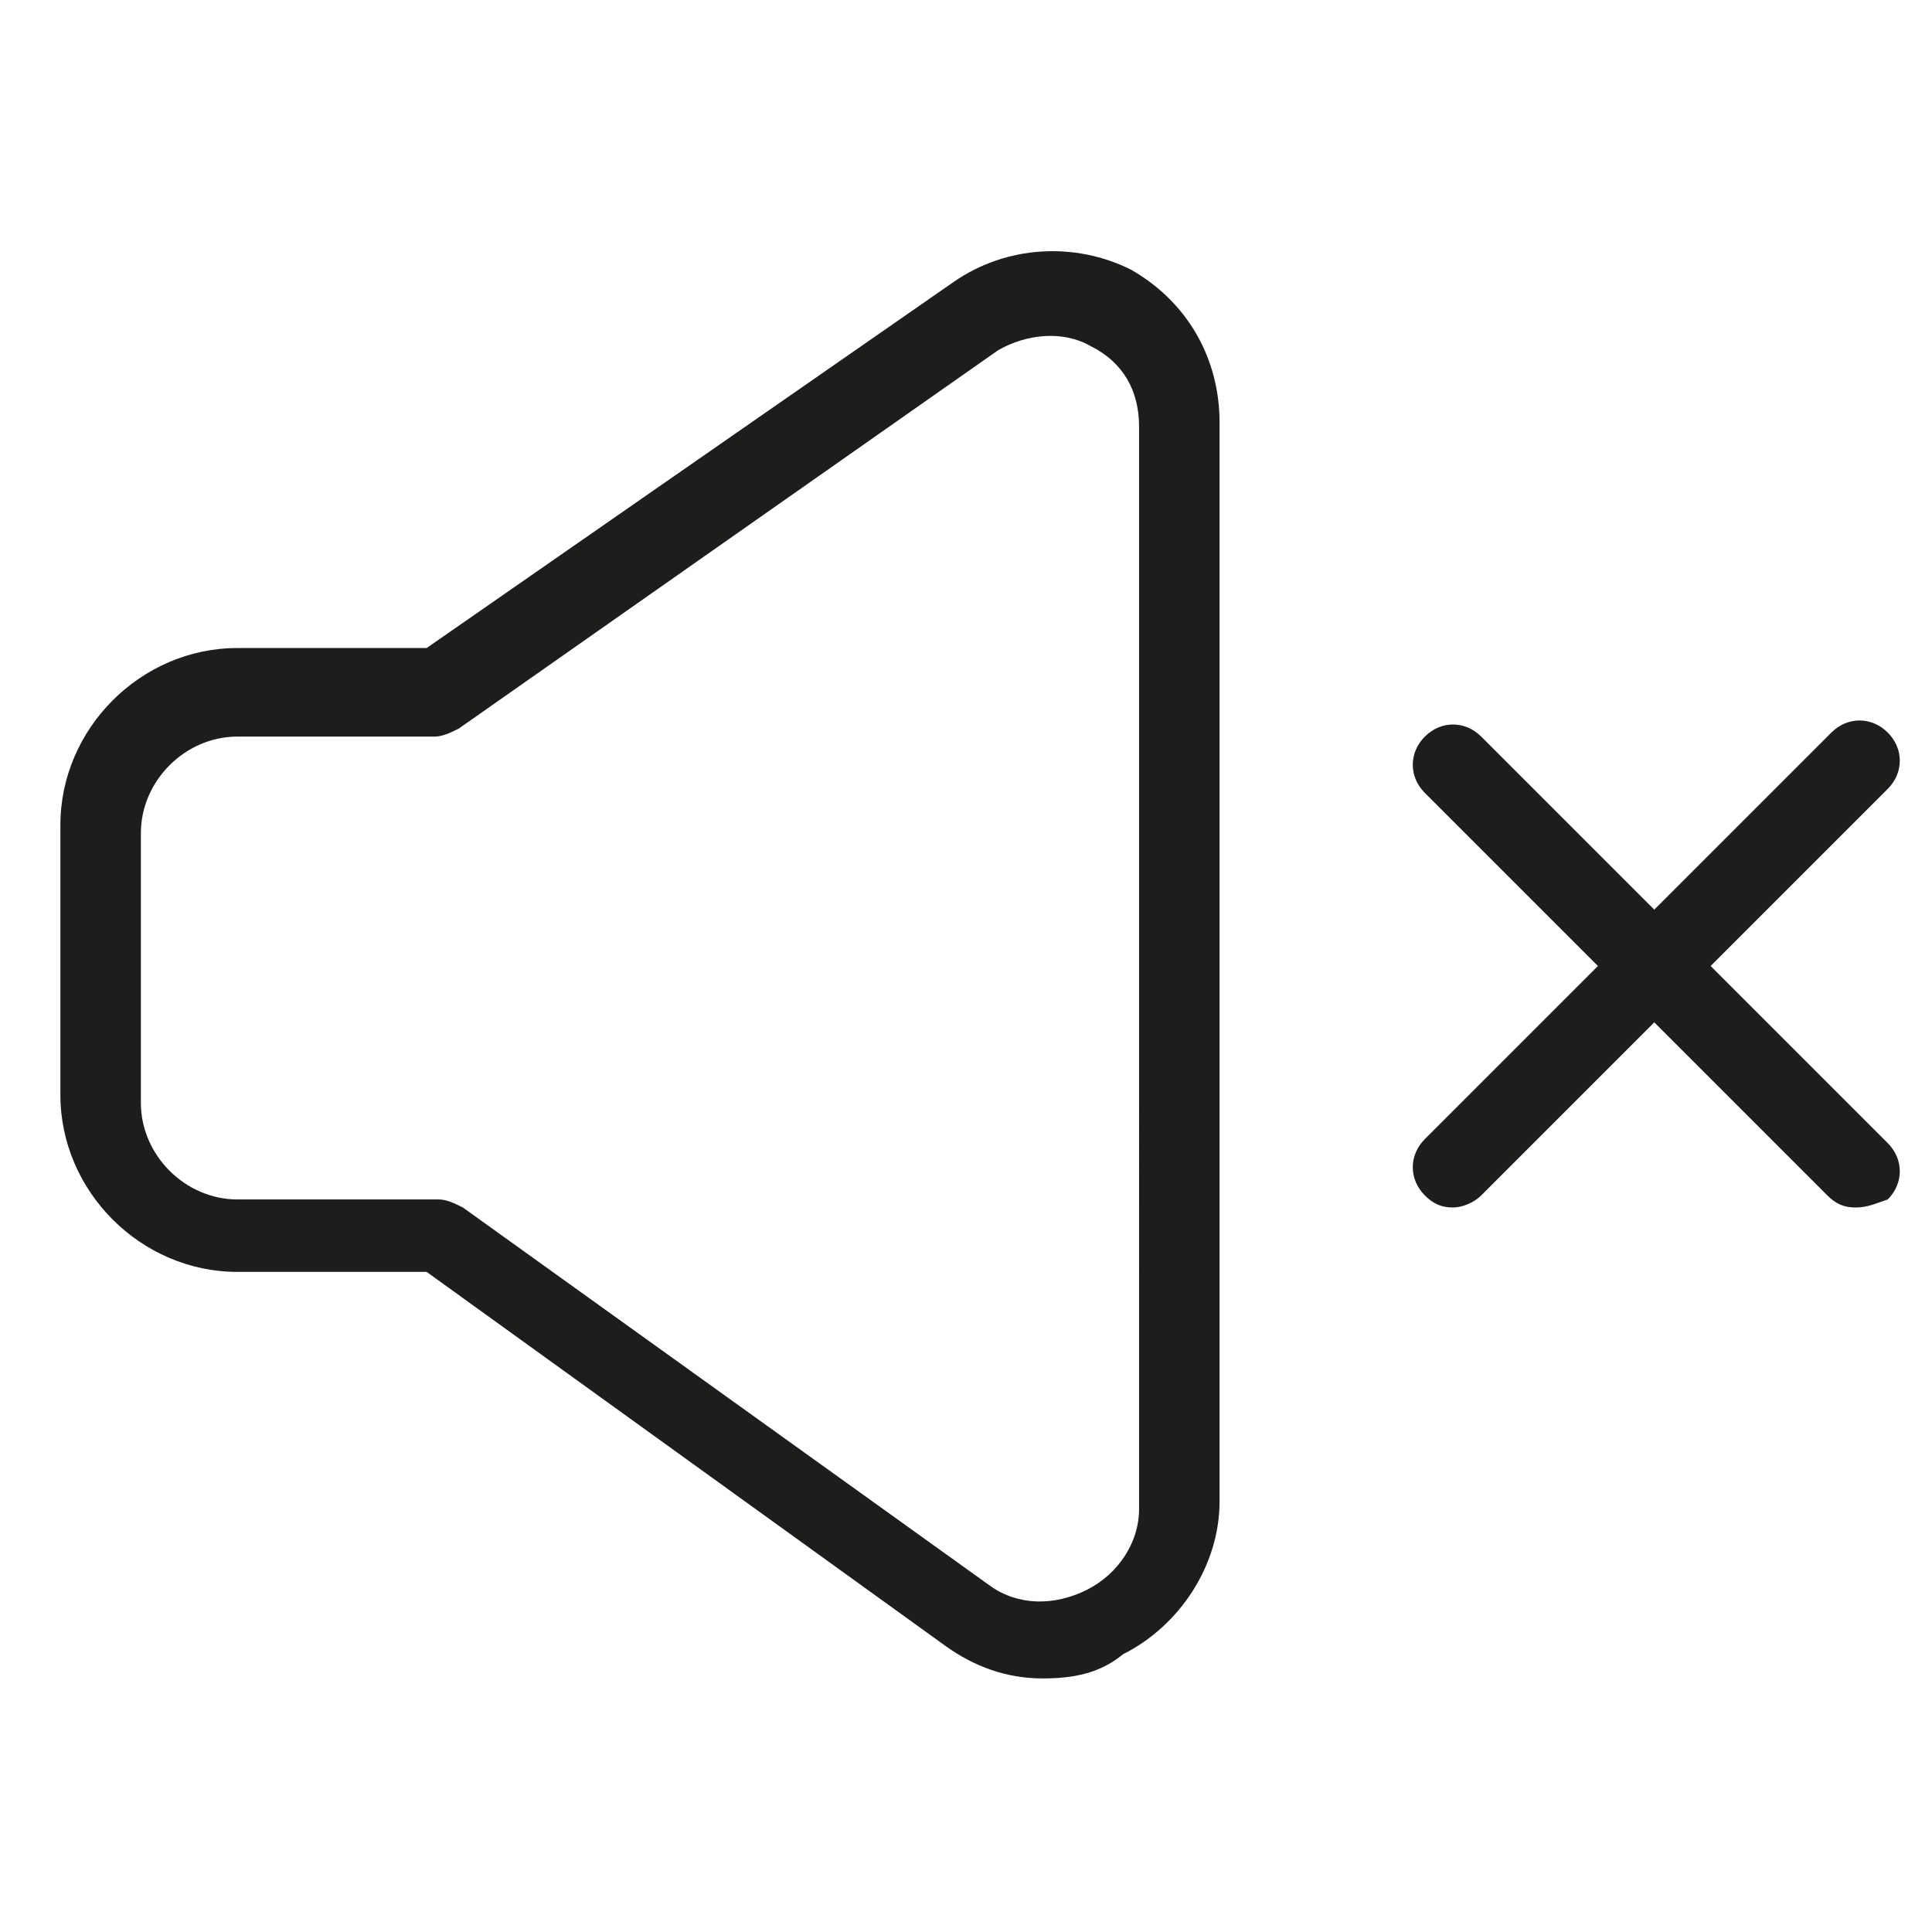 <?xml version="1.0" encoding="utf-8"?>
<!-- Generator: Adobe Illustrator 27.8.0, SVG Export Plug-In . SVG Version: 6.00 Build 0)  -->
<svg version="1.1" id="Layer_1" xmlns="http://www.w3.org/2000/svg" xmlns:xlink="http://www.w3.org/1999/xlink" x="0px" y="0px"
	 viewBox="0 0 48 48" style="enable-background:new 0 0 48 48;" xml:space="preserve">
<style type="text/css">
	.st0{opacity:0.5;fill:#1D1D1B;}
	.st1{fill:#1D1D1B;}
</style>
<g>
	<g id="volume-mute--speaker-remove-volume-control-audio-music-mute-off-cross-entertainment">
		<path class="st1" d="M36.1,30c-0.3,0-0.5-0.1-0.7-0.3c-0.4-0.4-0.4-1,0-1.4l10.1-10.1c0.4-0.4,1-0.4,1.4,0s0.4,1,0,1.4L36.8,29.7
			C36.6,29.9,36.3,30,36.1,30z"/>
		<path class="st1" d="M46.1,30c-0.3,0-0.5-0.1-0.7-0.3L35.4,19.7c-0.4-0.4-0.4-1,0-1.4s1-0.4,1.4,0l10.1,10.1c0.4,0.4,0.4,1,0,1.4
			C46.6,29.9,46.4,30,46.1,30z"/>
		<path class="st1" d="M25.9,41.7c-0.9,0-1.7-0.3-2.4-0.8l-12.9-9.3H5.9c-2.4,0-4.4-2-4.4-4.4v-6.7c0-2.4,2-4.4,4.4-4.4h4.7L23.7,7
			c1.3-0.9,3-1,4.4-0.3c1.4,0.8,2.2,2.2,2.2,3.8v26.8c0,1.6-1,3.1-2.4,3.8C27.3,41.6,26.6,41.7,25.9,41.7z M5.9,18.3
			c-1.3,0-2.4,1.1-2.4,2.4v6.7c0,1.3,1.1,2.4,2.4,2.4h5c0.2,0,0.4,0.1,0.6,0.2l13.1,9.4c0.7,0.5,1.6,0.5,2.4,0.1
			c0.8-0.4,1.3-1.2,1.3-2V10.6c0-0.9-0.4-1.6-1.2-2c-0.7-0.4-1.6-0.3-2.3,0.1l-13.4,9.4c-0.2,0.1-0.4,0.2-0.6,0.2H5.9z"/>
	</g>
</g>
</svg>
